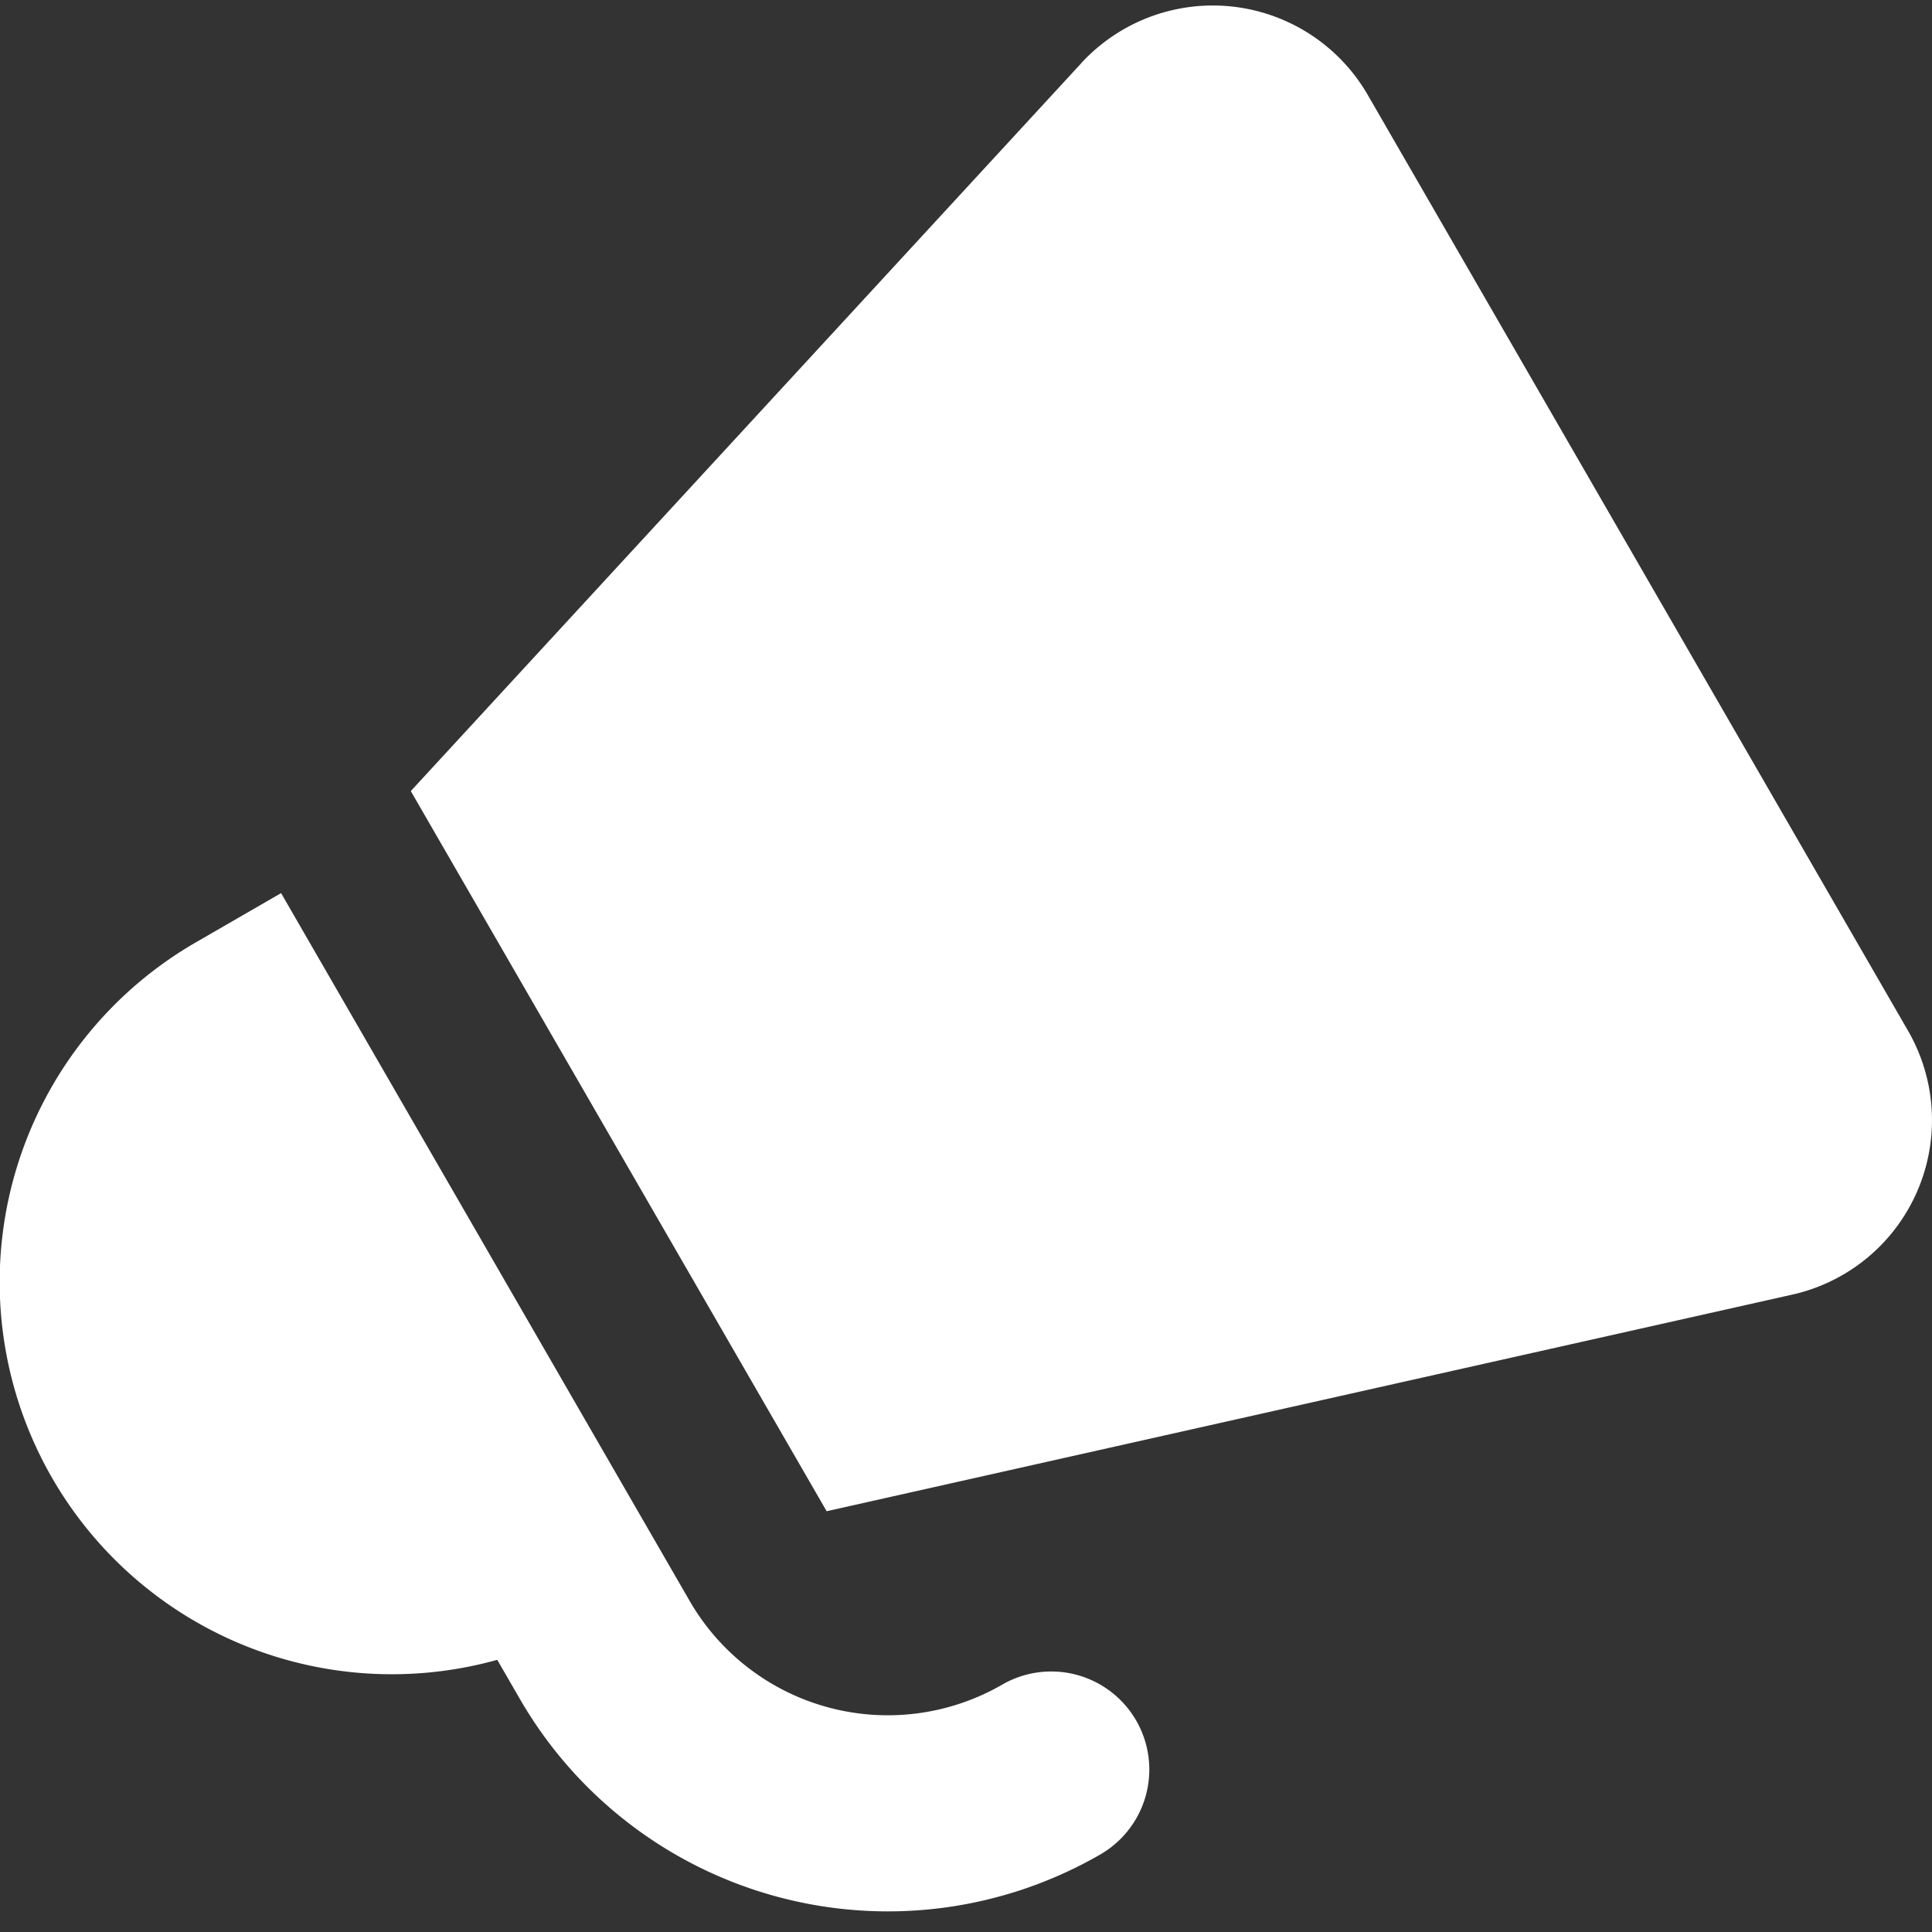 <svg width="24" height="24" viewBox="0 0 24 24" fill="none" xmlns="http://www.w3.org/2000/svg"><rect x="0" y="0" width="24" height="24" fill="#333333" stroke="none"/><g clip-path="url(#clip0_44369_4494)"><path fill-rule="evenodd" clip-rule="evenodd" d="M13.432.784a2.223 2.223 0 0 1 3.558.394l6.712 11.626a2.221 2.221 0 0 1-1.437 3.278l-11.996 2.691-5.166-8.946 8.33-9.043Zm-9.94 10.311 5.075 8.792a2.843 2.843 0 0 0 3.883 1.04 1.218 1.218 0 0 1 1.218 2.11 5.279 5.279 0 0 1-7.21-1.932l-.281-.486a4.872 4.872 0 0 1-3.74-8.915l1.054-.609Z" fill="#fff"/></g><defs><clipPath id="clip0_44369_4494"><path fill="#fff" d="M0 0h24v24H0z"/></clipPath></defs></svg>